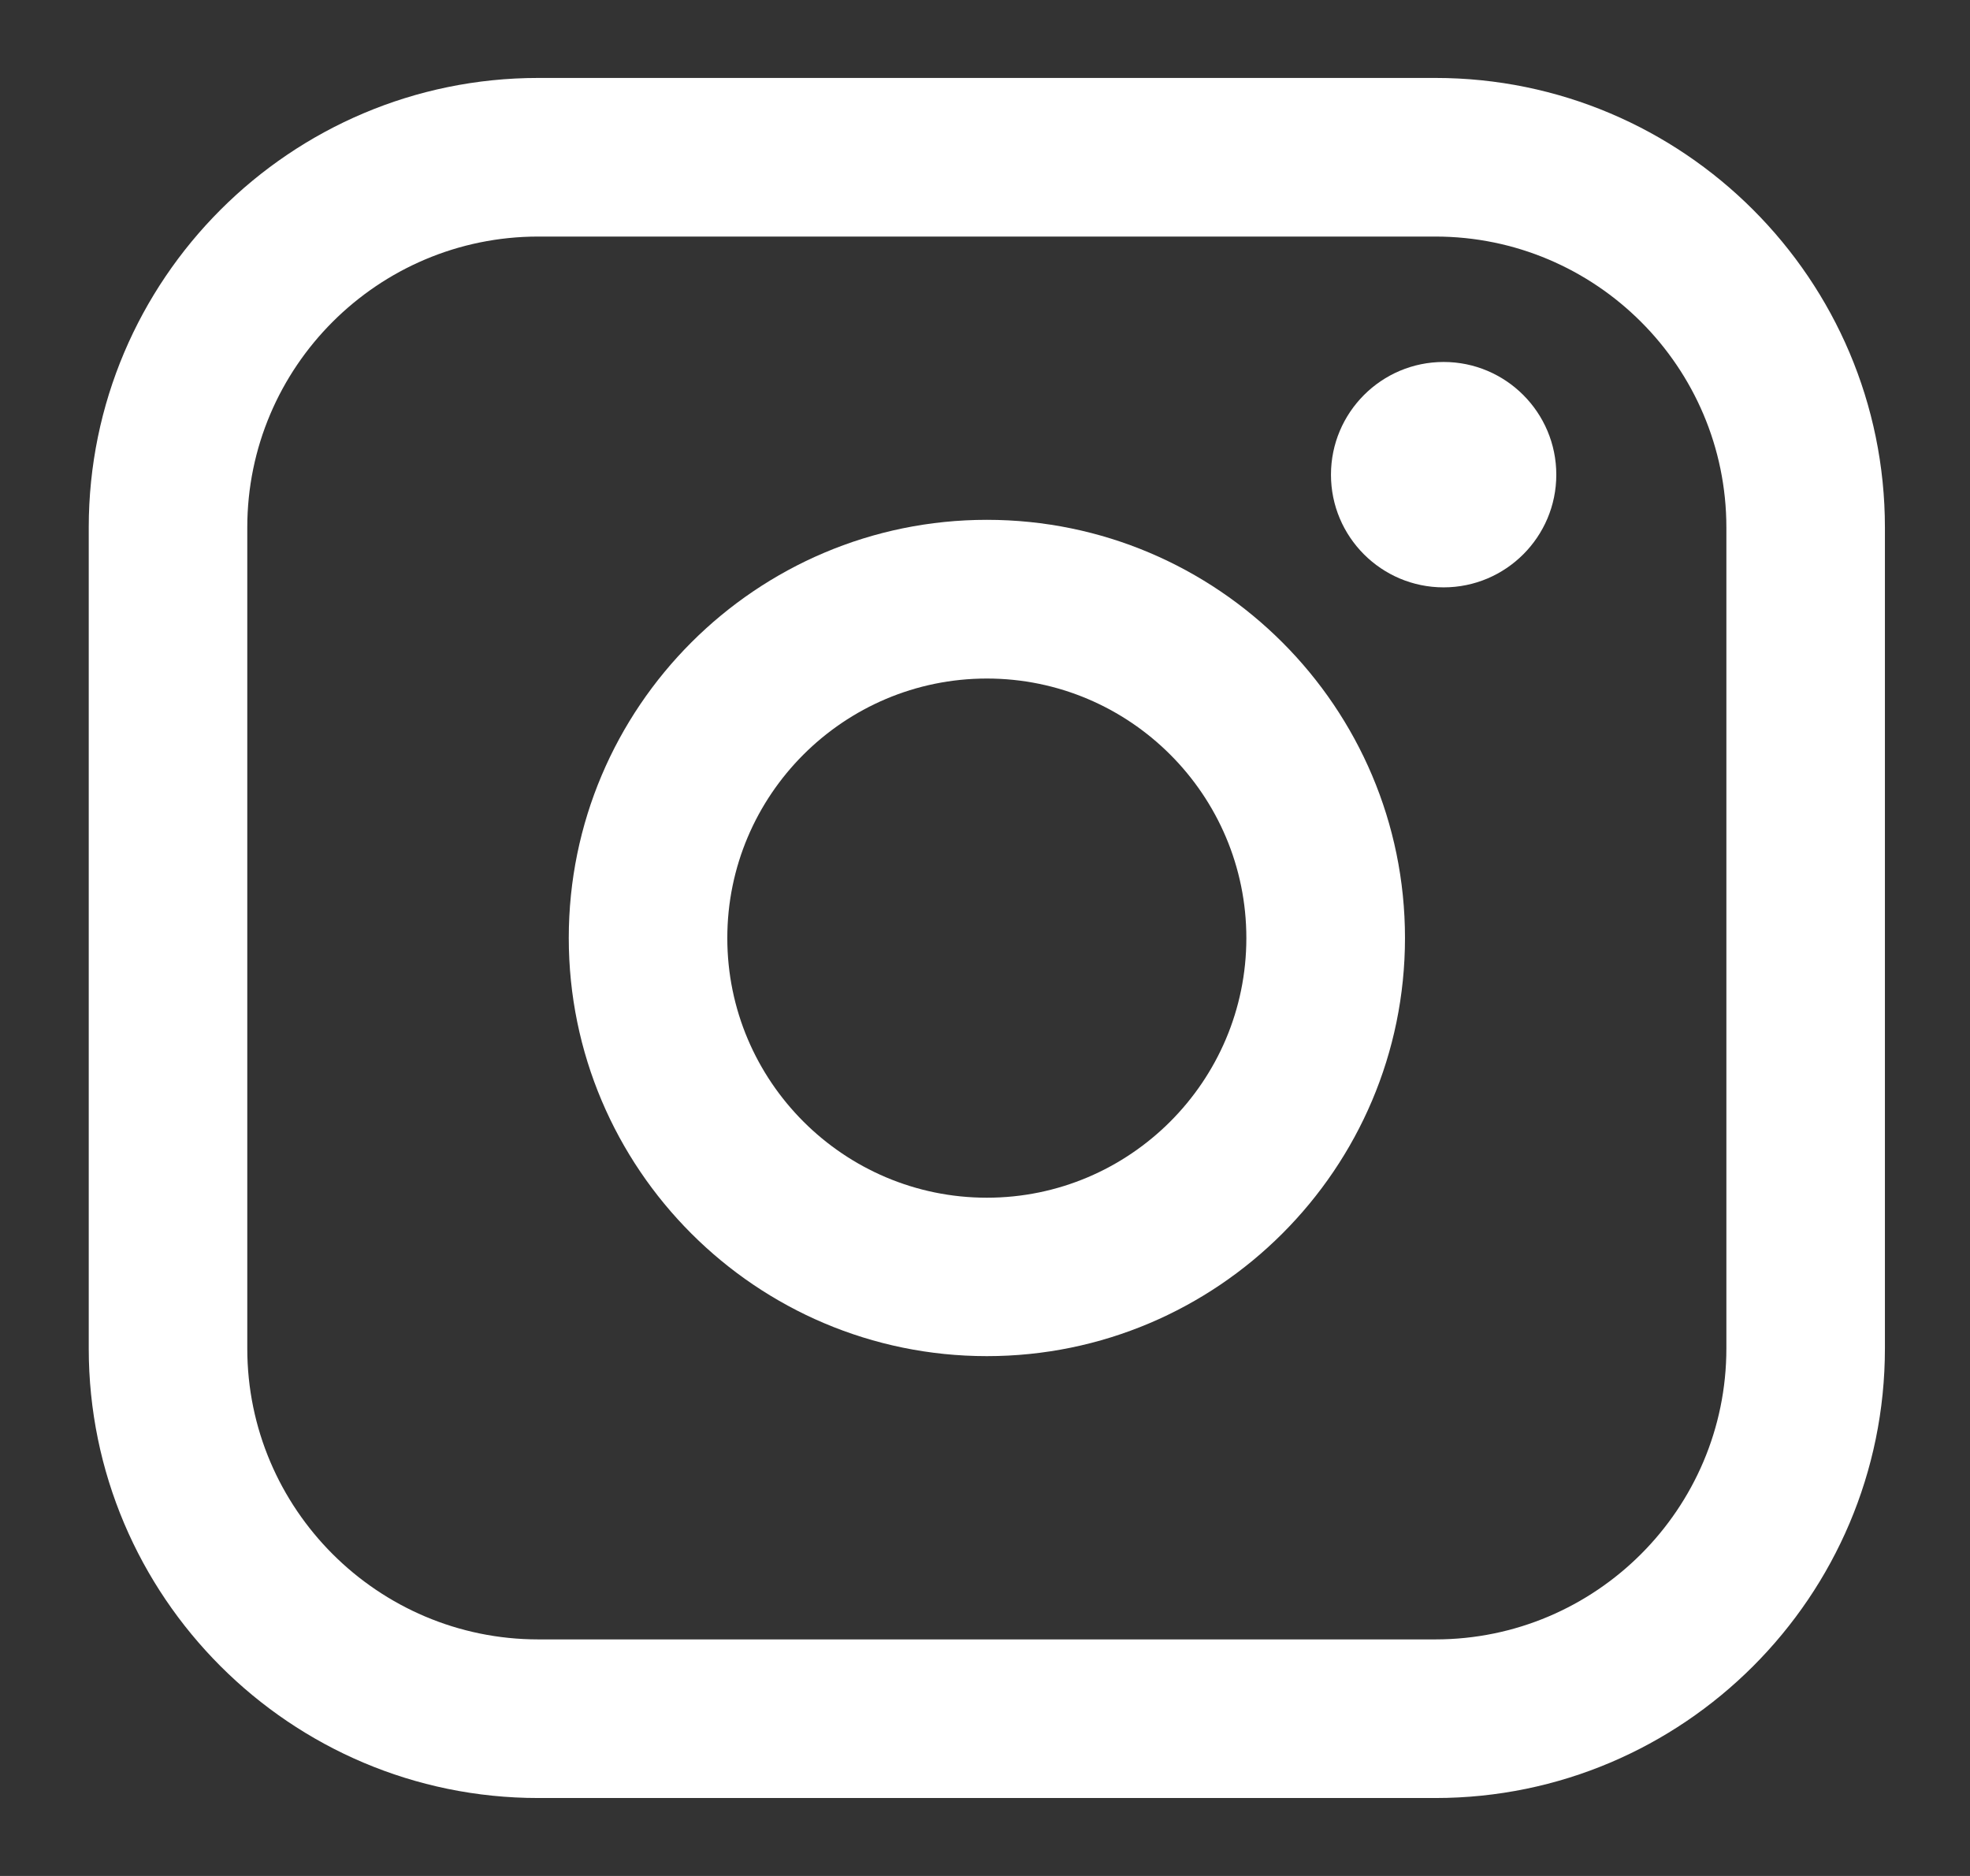 <svg width="21" height="20" viewBox="0 0 21 20" fill="none" xmlns="http://www.w3.org/2000/svg">
<rect x="0" y="0" width="21" height="20" fill="#333333" stroke="none"/>
<path d="M15.301 0.831H5.738C3.095 0.831 0.946 2.981 0.946 5.624V14.376C0.946 17.019 3.095 19.169 5.738 19.169H15.301C17.944 19.169 20.093 17.019 20.093 14.376V5.624C20.093 2.981 17.944 0.831 15.301 0.831ZM2.636 5.624C2.636 3.913 4.028 2.522 5.738 2.522H15.301C17.011 2.522 18.403 3.913 18.403 5.624V14.376C18.403 16.086 17.011 17.478 15.301 17.478H5.738C4.028 17.478 2.636 16.086 2.636 14.376V5.624Z" fill="white"/>
<path d="M10.52 14.458C12.977 14.458 14.977 12.459 14.977 10C14.977 7.541 12.978 5.542 10.52 5.542C8.062 5.542 6.063 7.541 6.063 10C6.063 12.459 8.062 14.458 10.52 14.458ZM10.52 7.234C12.045 7.234 13.286 8.475 13.286 10.001C13.286 11.527 12.045 12.769 10.52 12.769C8.994 12.769 7.753 11.527 7.753 10.001C7.753 8.475 8.994 7.234 10.52 7.234Z" fill="white"/>
<path d="M15.389 6.262C16.051 6.262 16.59 5.724 16.59 5.061C16.59 4.398 16.052 3.859 15.389 3.859C14.726 3.859 14.188 4.398 14.188 5.061C14.188 5.724 14.726 6.262 15.389 6.262Z" fill="white"/>
</svg>
